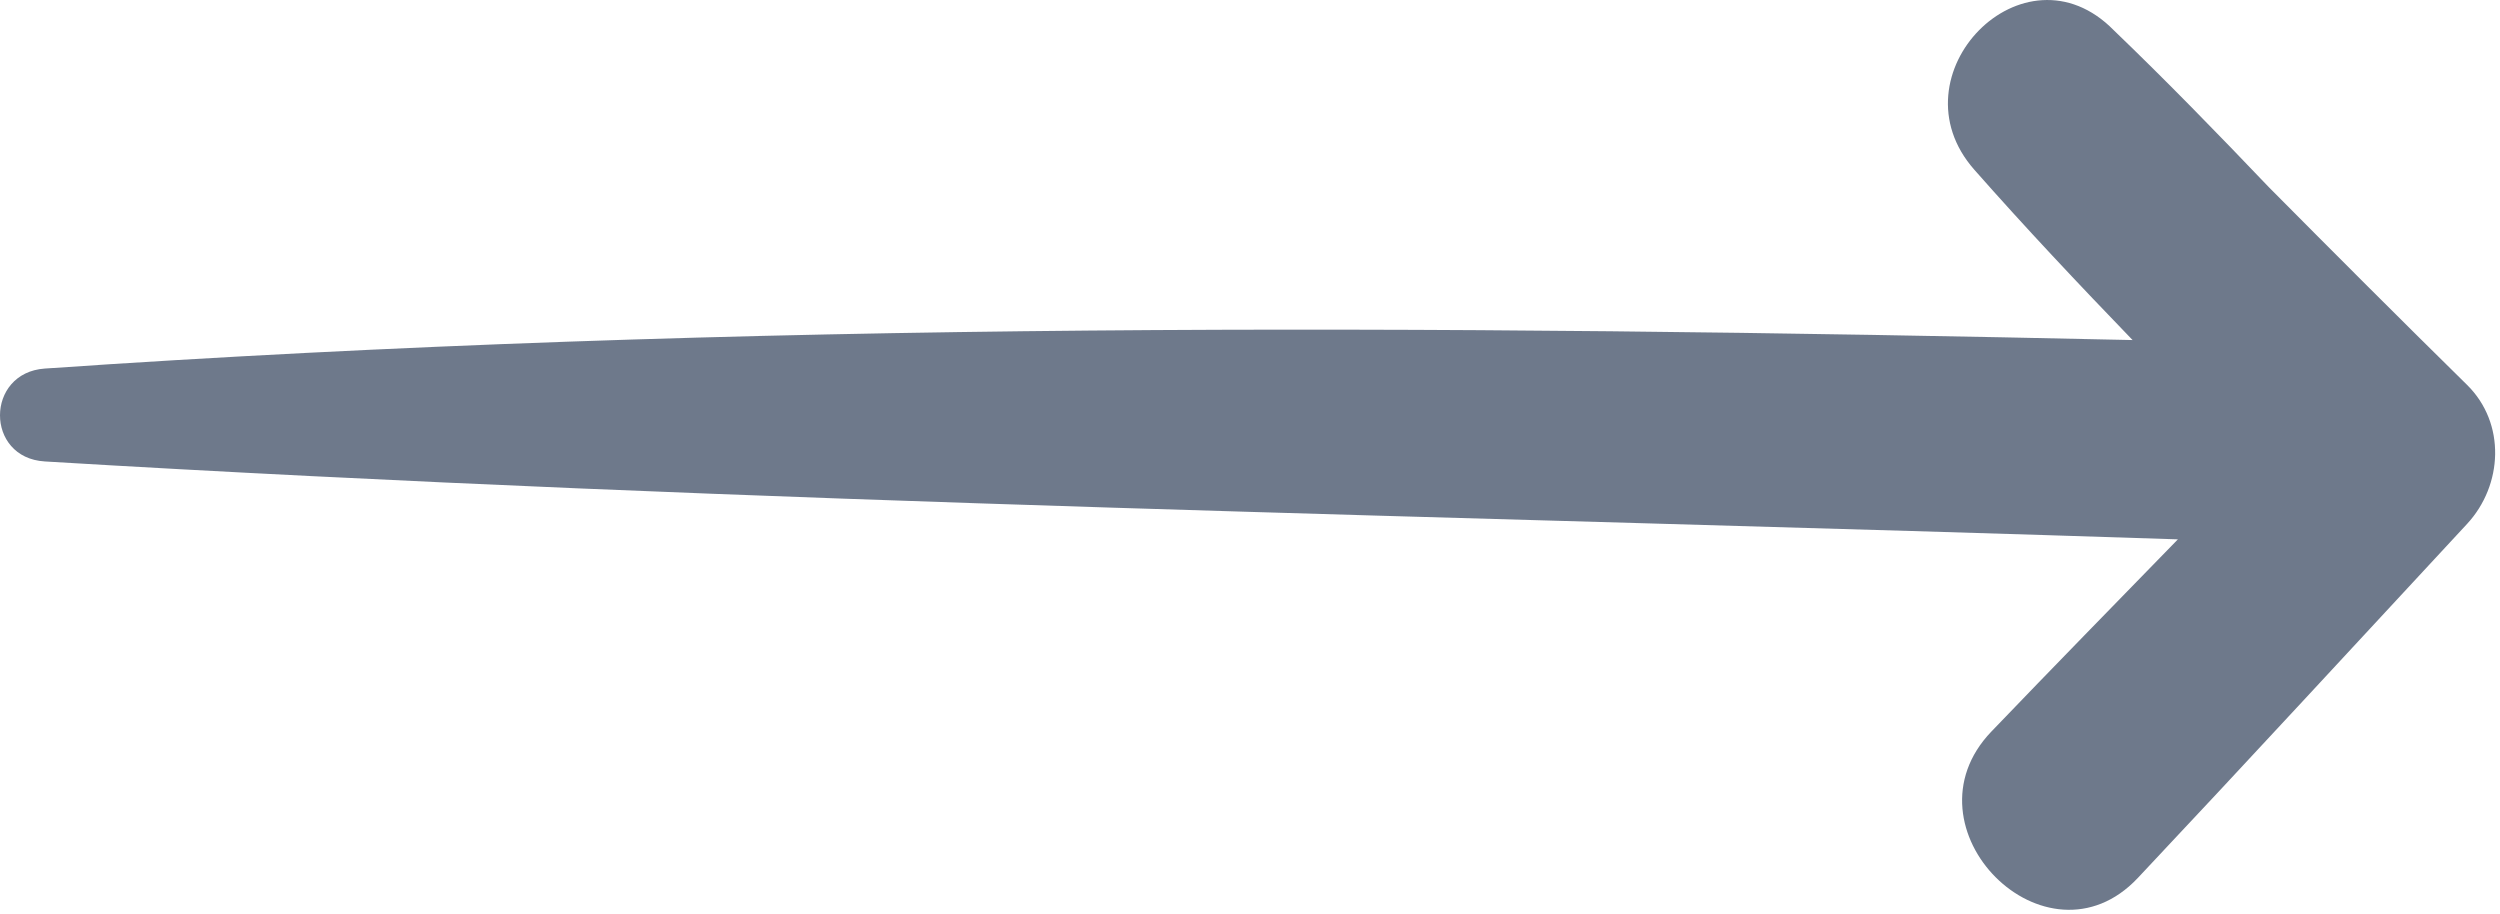 <?xml version="1.0" encoding="UTF-8"?> <svg xmlns="http://www.w3.org/2000/svg" width="93" height="34" viewBox="0 0 93 34" fill="none"> <path d="M91.773 14.316C89.296 11.88 86.843 9.424 84.396 6.958C82.508 4.978 80.601 3.017 78.631 1.124C75.291 -2.276 70.343 2.796 73.443 6.312C75.348 8.474 77.328 10.573 79.332 12.65C53.445 12.077 27.508 11.929 1.668 13.71C-0.548 13.864 -0.564 17.033 1.668 17.166C28.085 18.756 54.568 19.19 81.017 20.064C78.701 22.444 76.379 24.816 74.08 27.213C70.645 30.793 76.124 36.276 79.527 32.66C83.635 28.294 87.695 23.885 91.773 19.492C93.109 18.052 93.227 15.746 91.773 14.316Z" fill="#4A586E" fill-opacity="0.8"></path> </svg> 